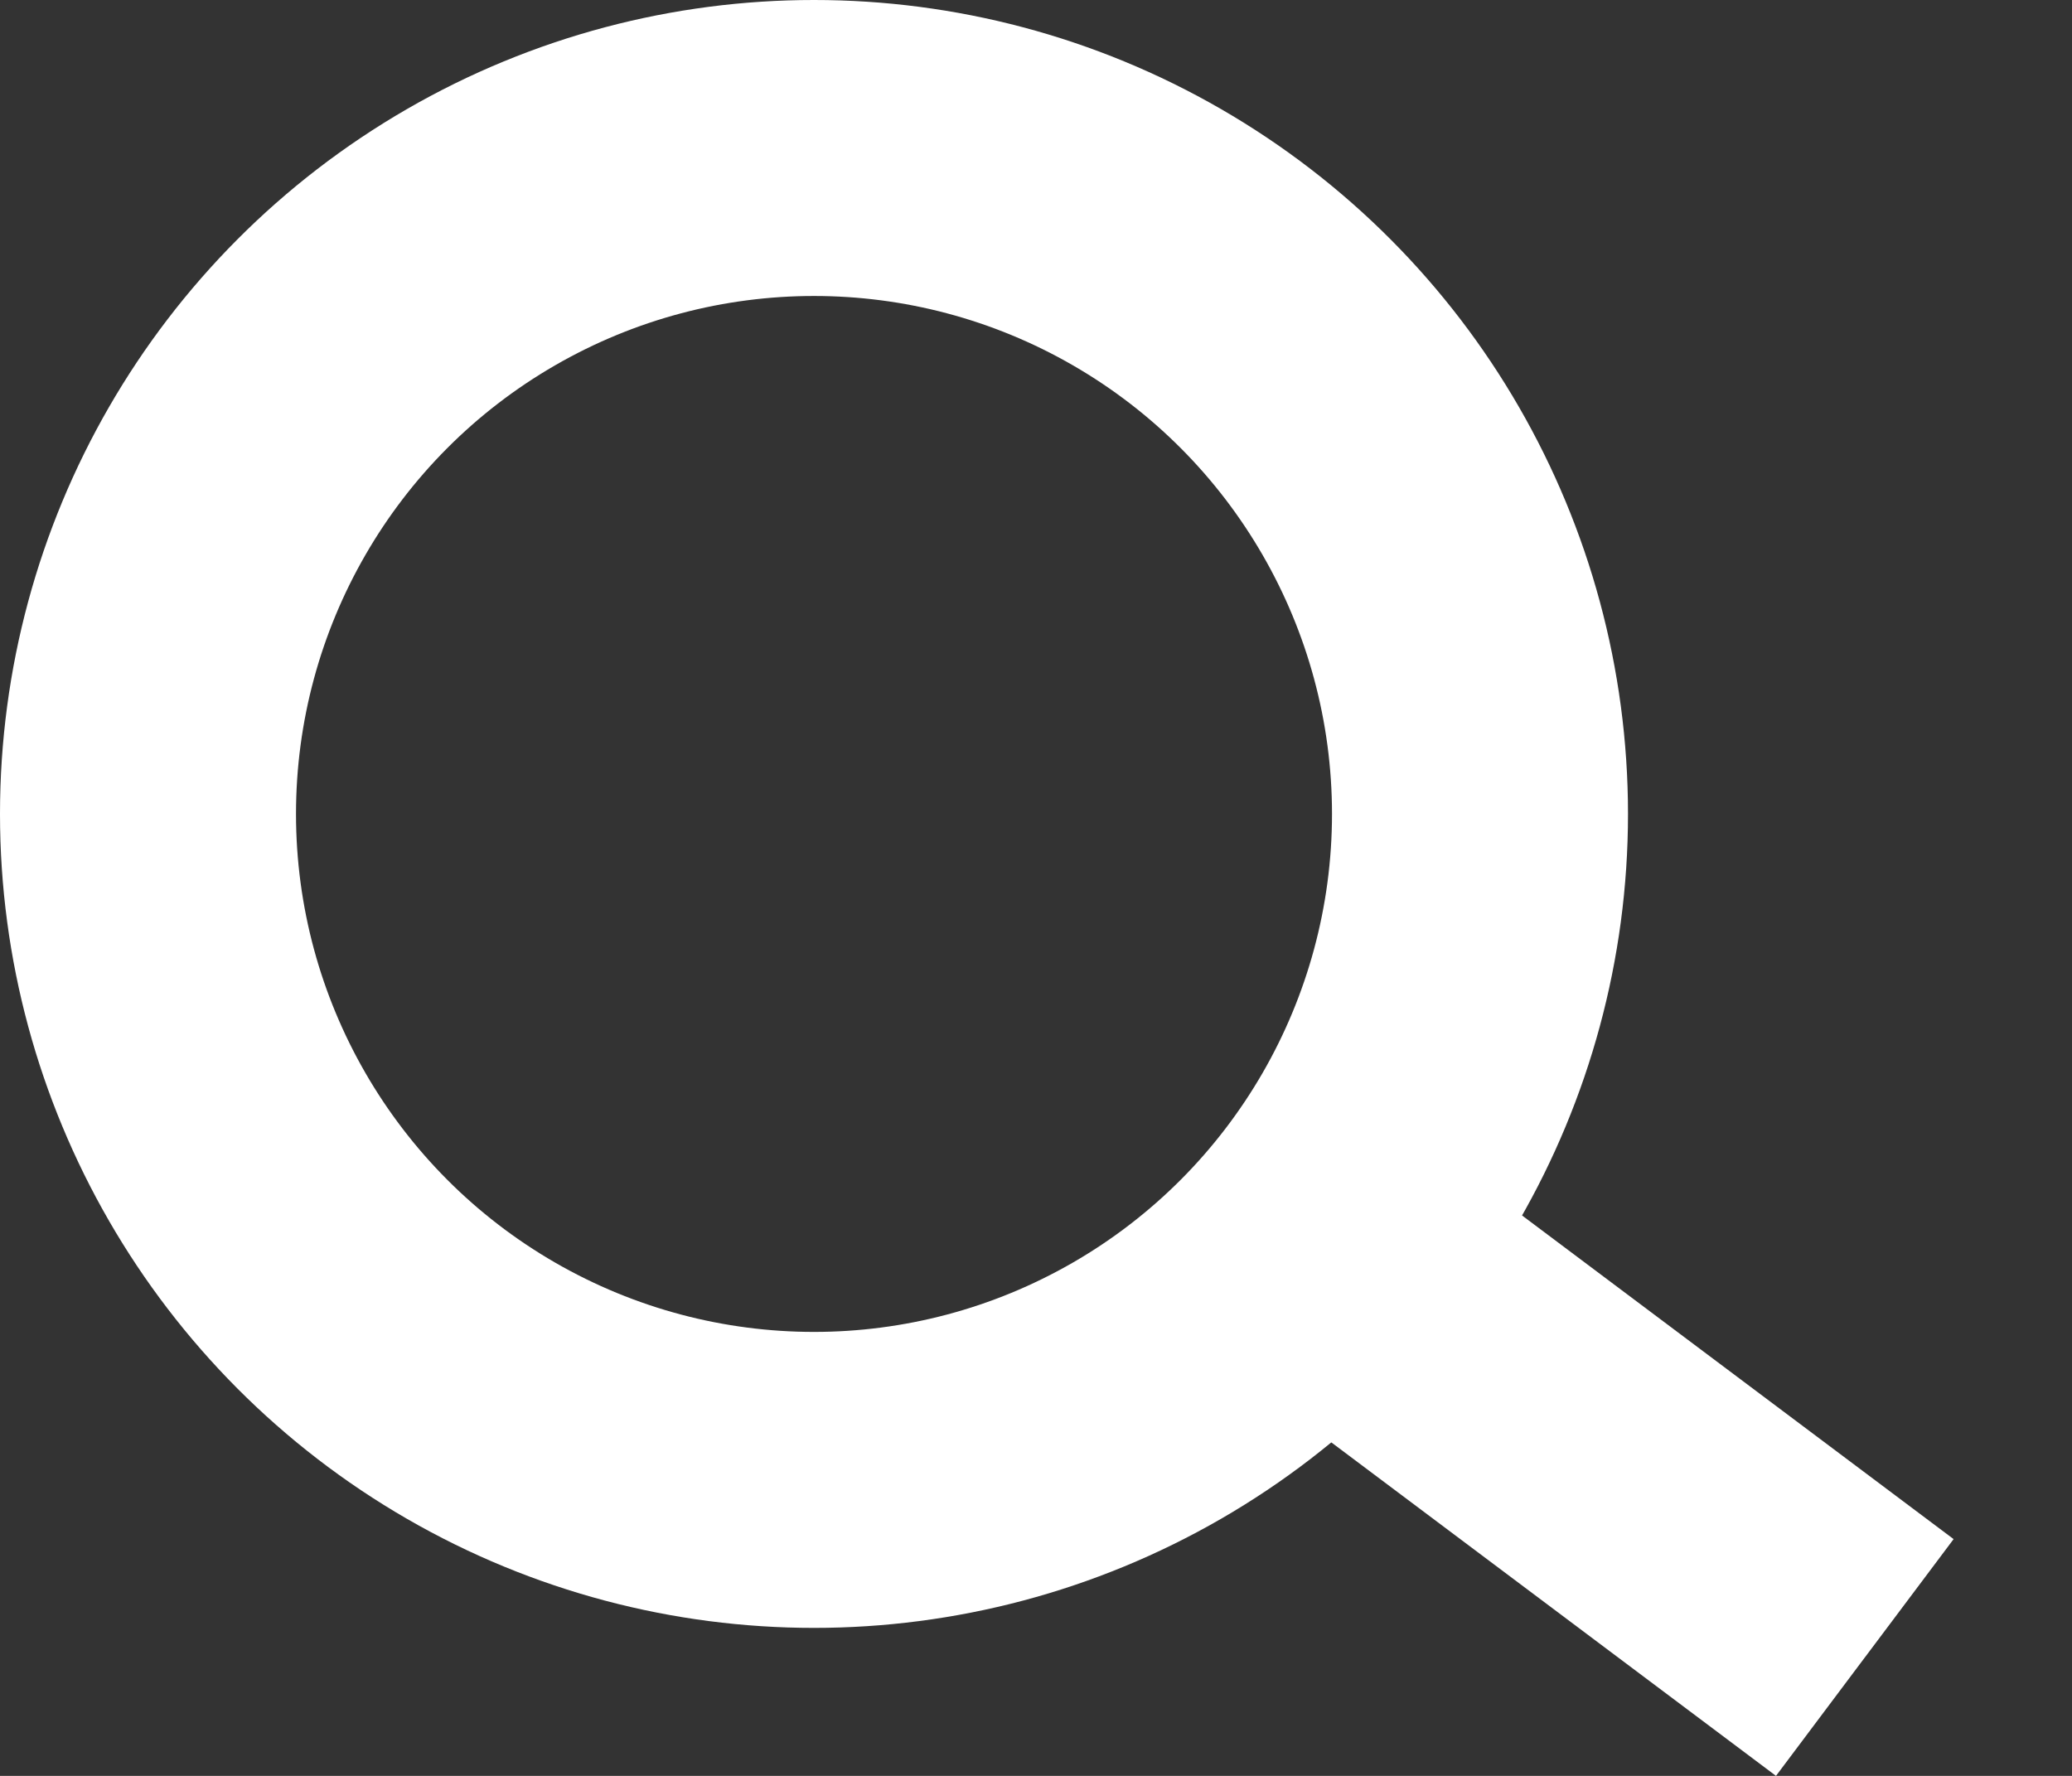 <svg width="14" height="12" viewBox="0 0 14 12" fill="none" xmlns="http://www.w3.org/2000/svg">
<rect x="0" y="0" width="14" height="12" fill="#333333" stroke="none"/>
<circle cx="5.5" cy="5.5" r="4.5" stroke="white" stroke-width="2"/>
<line x1="8.6" y1="8.2" x2="12.6" y2="11.2" stroke="white" stroke-width="2"/>
</svg>
